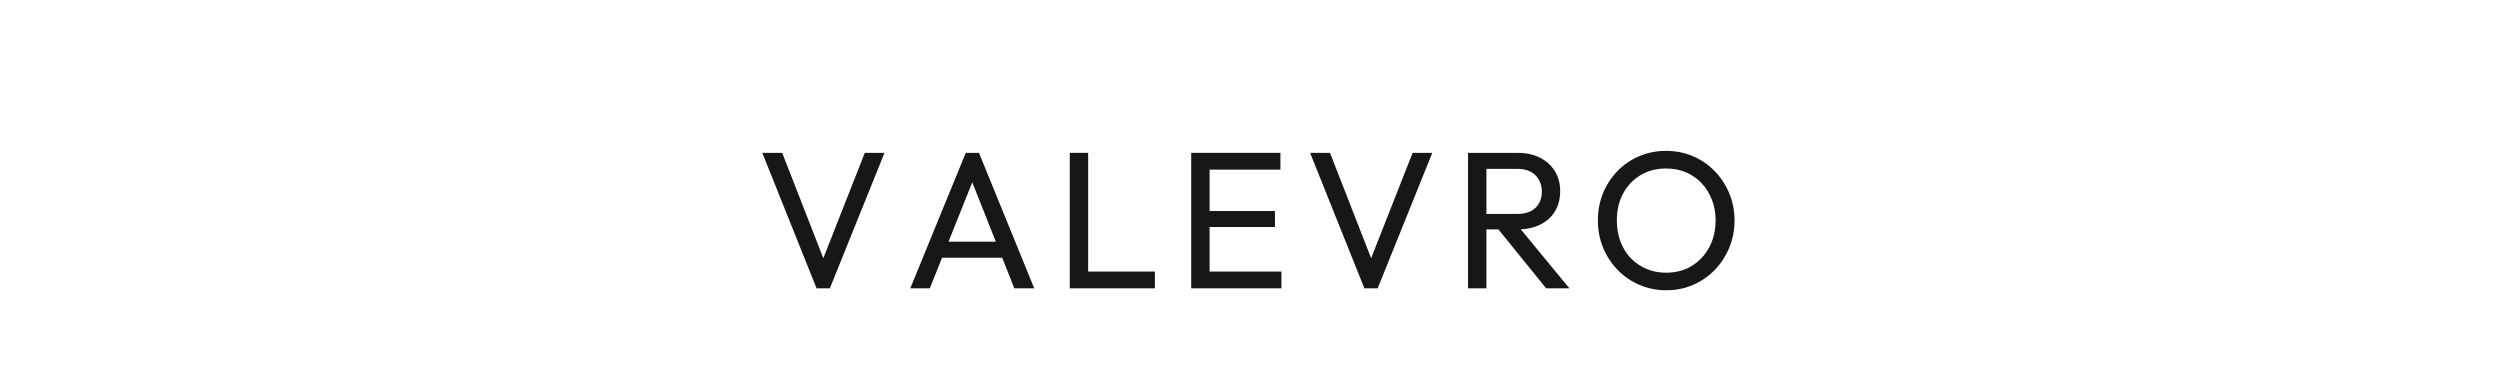 <svg version="1.0" preserveAspectRatio="xMidYMid meet" height="150" viewBox="0 0 750 112.5" zoomAndPan="magnify" width="1000" xmlns:xlink="http://www.w3.org/1999/xlink" xmlns="http://www.w3.org/2000/svg"><defs><g></g></defs><g fill-opacity="1" fill="#171717"><g transform="translate(226.877, 86.499)"><g><path d="M 18.094 0 L 1.812 -40.641 L 7.781 -40.641 L 21.203 -6.266 L 19.031 -6.266 L 32.562 -40.641 L 38.469 -40.641 L 22.078 0 Z M 18.094 0"></path></g></g></g><g fill-opacity="1" fill="#171717"><g transform="translate(271.272, 86.499)"><g><path d="M 1.812 0 L 18.453 -40.641 L 22.422 -40.641 L 39 0 L 33.031 0 L 19.391 -34.375 L 21.438 -34.375 L 7.672 0 Z M 9.719 -9.188 L 9.719 -14 L 31.094 -14 L 31.094 -9.188 Z M 9.719 -9.188"></path></g></g></g><g fill-opacity="1" fill="#171717"><g transform="translate(316.135, 86.499)"><g><path d="M 4.797 0 L 4.797 -40.641 L 10.312 -40.641 L 10.312 0 Z M 8.547 0 L 8.547 -5.031 L 30.328 -5.031 L 30.328 0 Z M 8.547 0"></path></g></g></g><g fill-opacity="1" fill="#171717"><g transform="translate(352.565, 86.499)"><g><path d="M 4.797 0 L 4.797 -40.641 L 10.312 -40.641 L 10.312 0 Z M 8.547 0 L 8.547 -5.031 L 31.859 -5.031 L 31.859 0 Z M 8.547 -18.391 L 8.547 -23.188 L 29.922 -23.188 L 29.922 -18.391 Z M 8.547 -35.609 L 8.547 -40.641 L 31.562 -40.641 L 31.562 -35.609 Z M 8.547 -35.609"></path></g></g></g><g fill-opacity="1" fill="#171717"><g transform="translate(391.22, 86.499)"><g><path d="M 18.094 0 L 1.812 -40.641 L 7.781 -40.641 L 21.203 -6.266 L 19.031 -6.266 L 32.562 -40.641 L 38.469 -40.641 L 22.078 0 Z M 18.094 0"></path></g></g></g><g fill-opacity="1" fill="#171717"><g transform="translate(435.615, 86.499)"><g><path d="M 8.484 -17.688 L 8.484 -22.312 L 19.5 -22.312 C 21.883 -22.312 23.719 -22.914 25 -24.125 C 26.289 -25.332 26.938 -26.973 26.938 -29.047 C 26.938 -30.992 26.301 -32.613 25.031 -33.906 C 23.758 -35.195 21.938 -35.844 19.562 -35.844 L 8.484 -35.844 L 8.484 -40.641 L 19.734 -40.641 C 22.305 -40.641 24.551 -40.141 26.469 -39.141 C 28.383 -38.148 29.859 -36.797 30.891 -35.078 C 31.922 -33.359 32.438 -31.391 32.438 -29.172 C 32.438 -26.859 31.922 -24.844 30.891 -23.125 C 29.859 -21.414 28.383 -20.082 26.469 -19.125 C 24.551 -18.164 22.305 -17.688 19.734 -17.688 Z M 4.797 0 L 4.797 -40.641 L 10.312 -40.641 L 10.312 0 Z M 28.234 0 L 13.469 -18.219 L 18.688 -20.031 L 35.203 0 Z M 28.234 0"></path></g></g></g><g fill-opacity="1" fill="#171717"><g transform="translate(476.613, 86.499)"><g><path d="M 23.312 0.578 C 20.414 0.578 17.719 0.039 15.219 -1.031 C 12.727 -2.102 10.547 -3.602 8.672 -5.531 C 6.797 -7.469 5.336 -9.703 4.297 -12.234 C 3.266 -14.773 2.75 -17.488 2.75 -20.375 C 2.75 -23.301 3.266 -26.023 4.297 -28.547 C 5.336 -31.066 6.785 -33.281 8.641 -35.188 C 10.492 -37.102 12.66 -38.586 15.141 -39.641 C 17.617 -40.703 20.301 -41.234 23.188 -41.234 C 26.082 -41.234 28.77 -40.703 31.25 -39.641 C 33.727 -38.586 35.898 -37.102 37.766 -35.188 C 39.641 -33.281 41.102 -31.055 42.156 -28.516 C 43.219 -25.984 43.75 -23.254 43.75 -20.328 C 43.75 -17.43 43.219 -14.711 42.156 -12.172 C 41.102 -9.641 39.648 -7.414 37.797 -5.5 C 35.941 -3.594 33.773 -2.102 31.297 -1.031 C 28.816 0.039 26.156 0.578 23.312 0.578 Z M 23.188 -4.688 C 26.113 -4.688 28.68 -5.359 30.891 -6.703 C 33.098 -8.047 34.844 -9.898 36.125 -12.266 C 37.414 -14.629 38.062 -17.332 38.062 -20.375 C 38.062 -22.645 37.691 -24.723 36.953 -26.609 C 36.211 -28.504 35.176 -30.156 33.844 -31.562 C 32.52 -32.969 30.957 -34.051 29.156 -34.812 C 27.363 -35.57 25.375 -35.953 23.188 -35.953 C 20.301 -35.953 17.754 -35.285 15.547 -33.953 C 13.336 -32.629 11.598 -30.797 10.328 -28.453 C 9.066 -26.117 8.438 -23.426 8.438 -20.375 C 8.438 -18.113 8.797 -16.016 9.516 -14.078 C 10.234 -12.148 11.25 -10.492 12.562 -9.109 C 13.875 -7.723 15.438 -6.641 17.25 -5.859 C 19.062 -5.078 21.039 -4.688 23.188 -4.688 Z M 23.188 -4.688"></path></g></g></g></svg>